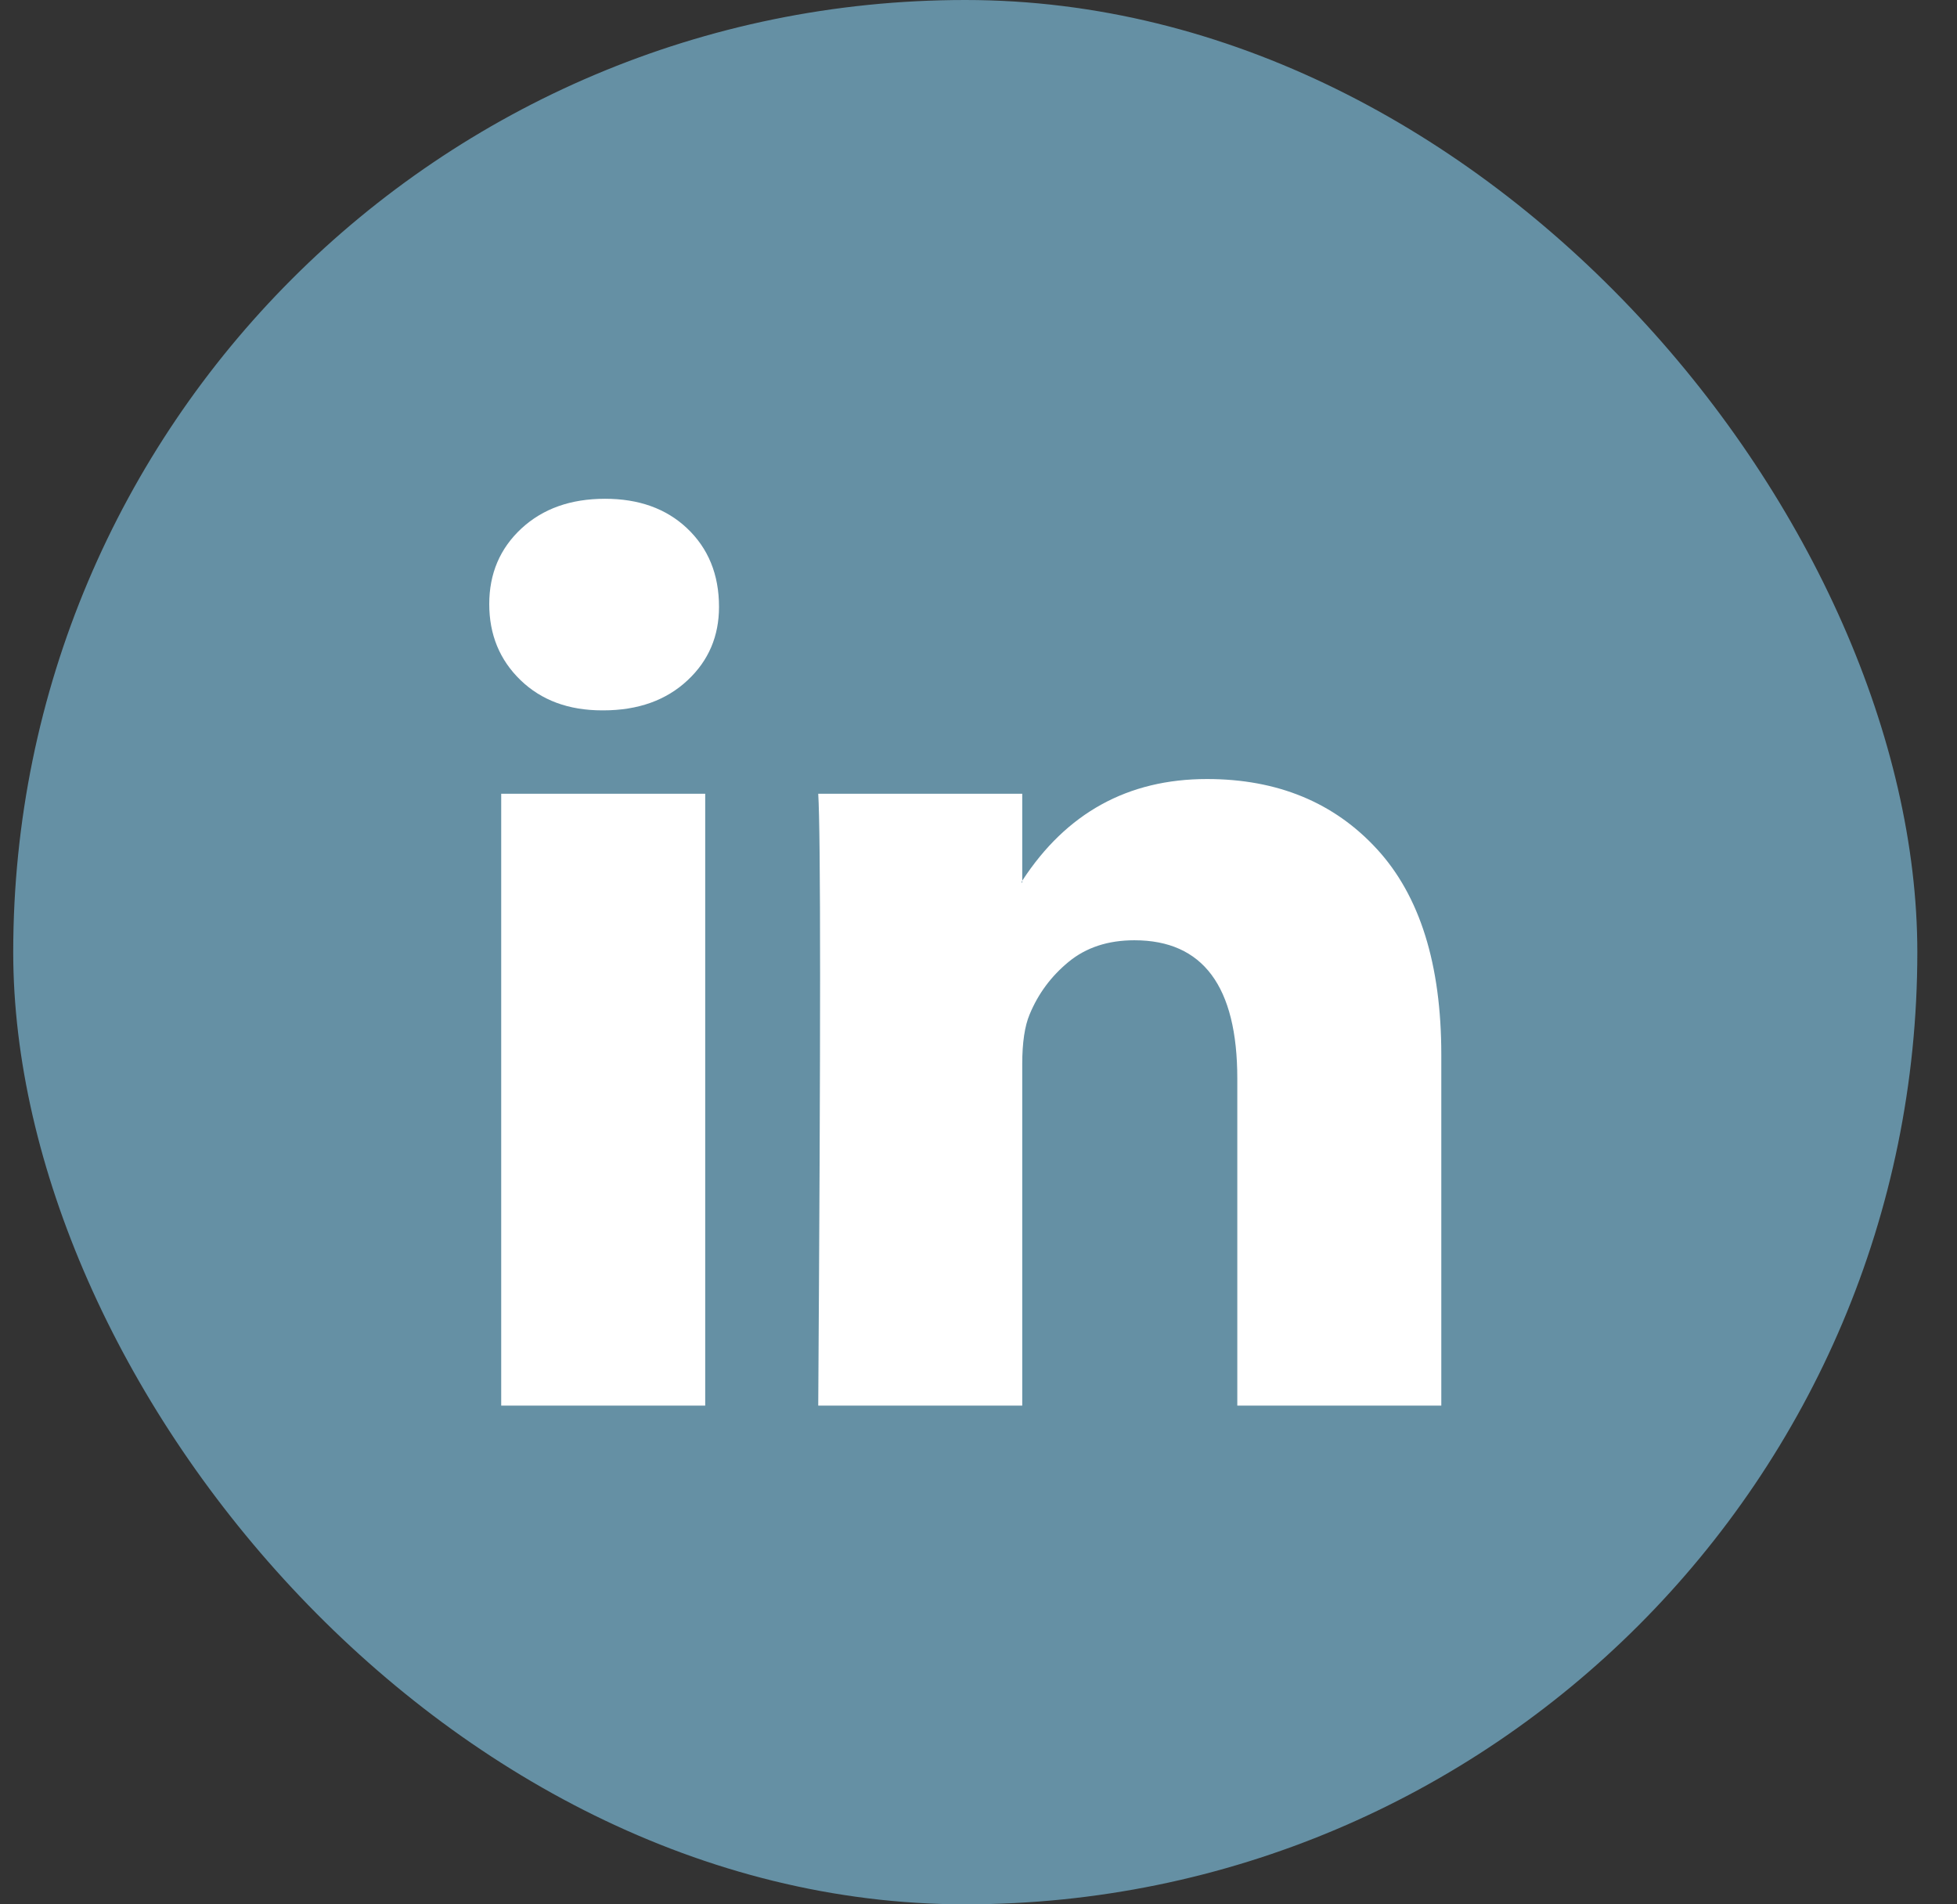 <?xml version="1.0" encoding="UTF-8"?>
<svg xmlns="http://www.w3.org/2000/svg" width="37" height="36" viewBox="0 0 37 36" fill="none">
  <rect x="0" y="0" width="37" height="36" fill="#333333" stroke="none"/>
  <rect x="0.25" width="36" height="36" rx="18" fill="#6590A4"></rect>
  <path d="M9.25 11.42C9.25 10.843 9.453 10.367 9.858 9.991C10.264 9.616 10.79 9.429 11.439 9.429C12.076 9.429 12.592 9.613 12.986 9.983C13.391 10.364 13.594 10.86 13.594 11.472C13.594 12.026 13.397 12.488 13.003 12.857C12.598 13.238 12.065 13.429 11.404 13.429H11.387C10.75 13.429 10.235 13.238 9.841 12.857C9.447 12.476 9.25 11.997 9.25 11.42ZM9.476 26.572V15.005H13.333V26.572H9.476ZM15.47 26.572H19.327V20.113C19.327 19.709 19.374 19.397 19.466 19.178C19.628 18.785 19.875 18.453 20.205 18.182C20.535 17.911 20.949 17.775 21.447 17.775C22.744 17.775 23.393 18.647 23.393 20.39V26.572H27.25V19.939C27.25 18.231 26.845 16.935 26.034 16.052C25.223 15.169 24.151 14.727 22.82 14.727C21.325 14.727 20.161 15.368 19.327 16.649V16.684H19.31L19.327 16.649V15.005H15.47C15.493 15.374 15.505 16.523 15.505 18.45C15.505 20.378 15.493 23.085 15.47 26.572Z" fill="white"></path>
  <!-- Code injected by live-server -->
</svg>
